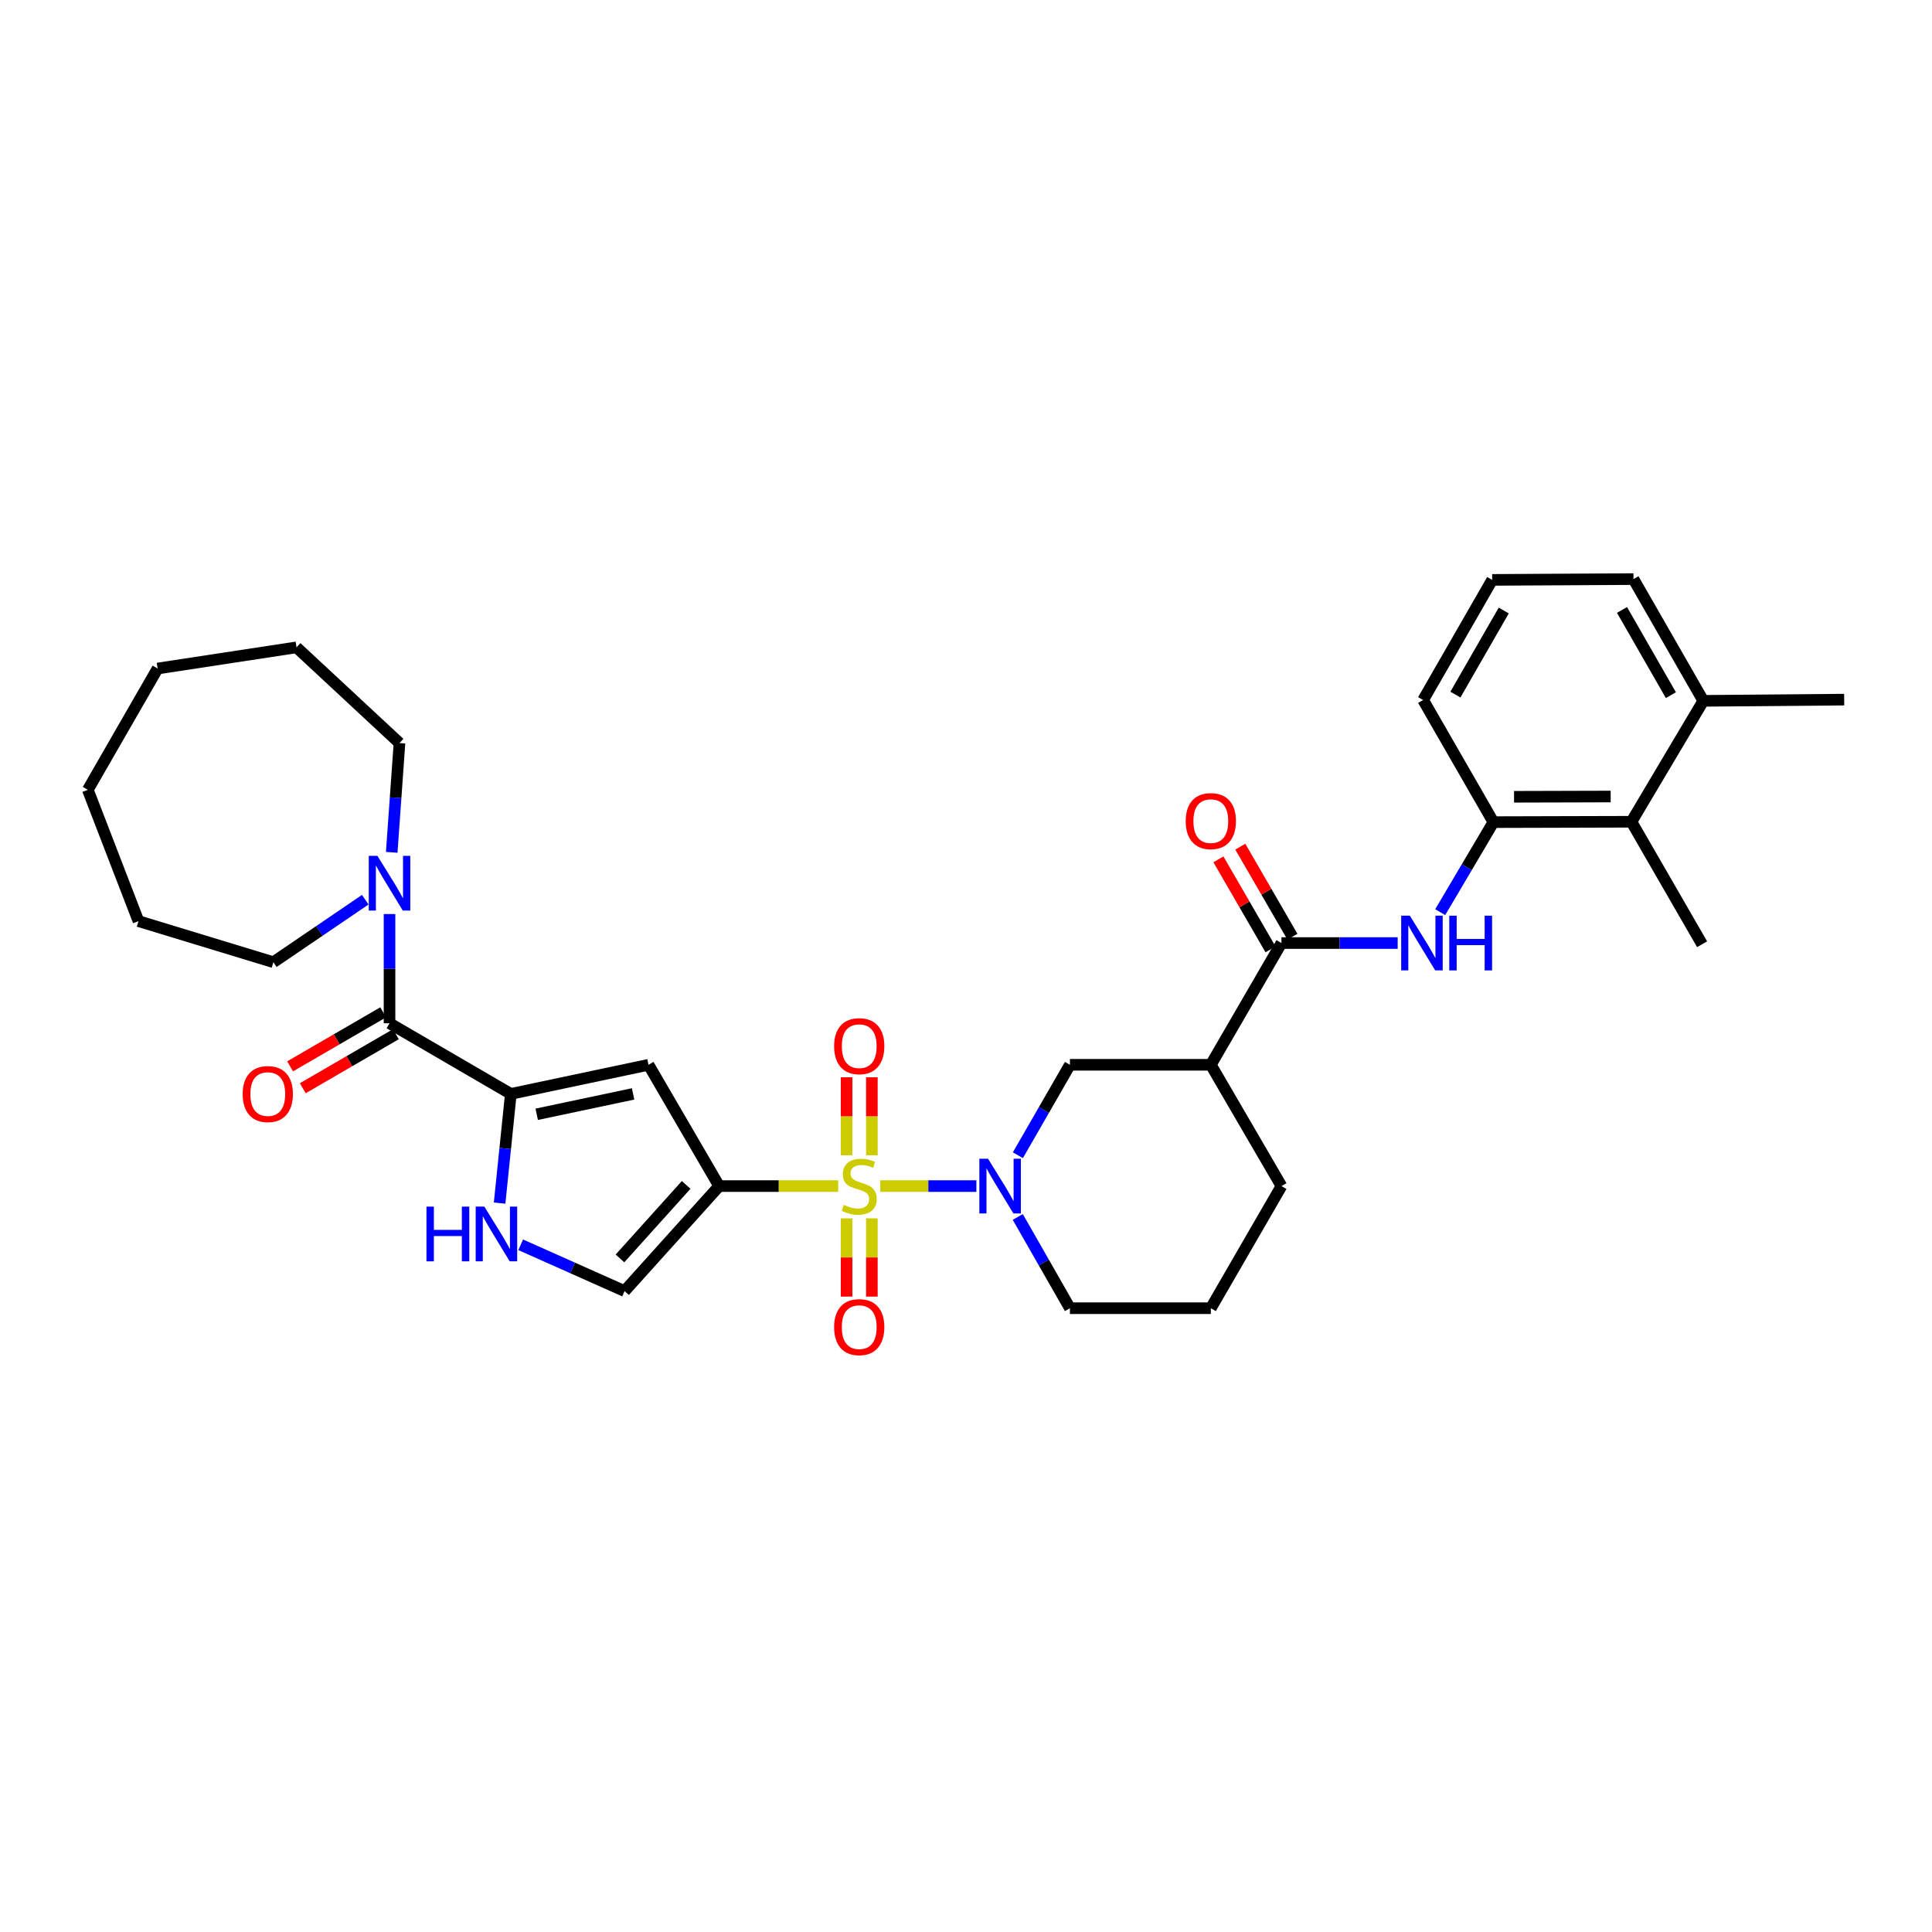 <?xml version='1.0' encoding='iso-8859-1'?>
<svg version='1.1' baseProfile='full'
              xmlns='http://www.w3.org/2000/svg'
                      xmlns:rdkit='http://www.rdkit.org/xml'
                      xmlns:xlink='http://www.w3.org/1999/xlink'
                  xml:space='preserve'
width='1000px' height='1000px' viewBox='0 0 1000 1000'>
<!-- END OF HEADER -->
<rect style='opacity:1.0;fill:#FFFFFF;stroke:none' width='1000' height='1000' x='0' y='0'> </rect>
<path class='bond-0' d='M 433.839,613.915 L 403.033,613.915' style='fill:none;fill-rule:evenodd;stroke:#CCCC00;stroke-width:6px;stroke-linecap:butt;stroke-linejoin:miter;stroke-opacity:1' />
<path class='bond-0' d='M 403.033,613.915 L 372.227,613.915' style='fill:none;fill-rule:evenodd;stroke:#000000;stroke-width:6px;stroke-linecap:butt;stroke-linejoin:miter;stroke-opacity:1' />
<path class='bond-1' d='M 455.635,613.915 L 480.502,613.915' style='fill:none;fill-rule:evenodd;stroke:#CCCC00;stroke-width:6px;stroke-linecap:butt;stroke-linejoin:miter;stroke-opacity:1' />
<path class='bond-1' d='M 480.502,613.915 L 505.368,613.915' style='fill:none;fill-rule:evenodd;stroke:#0000FF;stroke-width:6px;stroke-linecap:butt;stroke-linejoin:miter;stroke-opacity:1' />
<path class='bond-13' d='M 451.278,597.982 L 451.278,577.787' style='fill:none;fill-rule:evenodd;stroke:#CCCC00;stroke-width:6px;stroke-linecap:butt;stroke-linejoin:miter;stroke-opacity:1' />
<path class='bond-13' d='M 451.278,577.787 L 451.278,557.591' style='fill:none;fill-rule:evenodd;stroke:#FF0000;stroke-width:6px;stroke-linecap:butt;stroke-linejoin:miter;stroke-opacity:1' />
<path class='bond-13' d='M 438.186,597.982 L 438.186,577.787' style='fill:none;fill-rule:evenodd;stroke:#CCCC00;stroke-width:6px;stroke-linecap:butt;stroke-linejoin:miter;stroke-opacity:1' />
<path class='bond-13' d='M 438.186,577.787 L 438.186,557.591' style='fill:none;fill-rule:evenodd;stroke:#FF0000;stroke-width:6px;stroke-linecap:butt;stroke-linejoin:miter;stroke-opacity:1' />
<path class='bond-14' d='M 438.186,630.618 L 438.186,650.867' style='fill:none;fill-rule:evenodd;stroke:#CCCC00;stroke-width:6px;stroke-linecap:butt;stroke-linejoin:miter;stroke-opacity:1' />
<path class='bond-14' d='M 438.186,650.867 L 438.186,671.116' style='fill:none;fill-rule:evenodd;stroke:#FF0000;stroke-width:6px;stroke-linecap:butt;stroke-linejoin:miter;stroke-opacity:1' />
<path class='bond-14' d='M 451.278,630.618 L 451.278,650.867' style='fill:none;fill-rule:evenodd;stroke:#CCCC00;stroke-width:6px;stroke-linecap:butt;stroke-linejoin:miter;stroke-opacity:1' />
<path class='bond-14' d='M 451.278,650.867 L 451.278,671.116' style='fill:none;fill-rule:evenodd;stroke:#FF0000;stroke-width:6px;stroke-linecap:butt;stroke-linejoin:miter;stroke-opacity:1' />
<path class='bond-3' d='M 372.227,613.915 L 335.665,551.134' style='fill:none;fill-rule:evenodd;stroke:#000000;stroke-width:6px;stroke-linecap:butt;stroke-linejoin:miter;stroke-opacity:1' />
<path class='bond-7' d='M 372.227,613.915 L 323.279,668.267' style='fill:none;fill-rule:evenodd;stroke:#000000;stroke-width:6px;stroke-linecap:butt;stroke-linejoin:miter;stroke-opacity:1' />
<path class='bond-7' d='M 355.156,613.307 L 320.893,651.353' style='fill:none;fill-rule:evenodd;stroke:#000000;stroke-width:6px;stroke-linecap:butt;stroke-linejoin:miter;stroke-opacity:1' />
<path class='bond-11' d='M 526.851,597.944 L 540.321,574.539' style='fill:none;fill-rule:evenodd;stroke:#0000FF;stroke-width:6px;stroke-linecap:butt;stroke-linejoin:miter;stroke-opacity:1' />
<path class='bond-11' d='M 540.321,574.539 L 553.792,551.134' style='fill:none;fill-rule:evenodd;stroke:#000000;stroke-width:6px;stroke-linecap:butt;stroke-linejoin:miter;stroke-opacity:1' />
<path class='bond-19' d='M 526.794,629.895 L 540.293,653.51' style='fill:none;fill-rule:evenodd;stroke:#0000FF;stroke-width:6px;stroke-linecap:butt;stroke-linejoin:miter;stroke-opacity:1' />
<path class='bond-19' d='M 540.293,653.51 L 553.792,677.125' style='fill:none;fill-rule:evenodd;stroke:#000000;stroke-width:6px;stroke-linecap:butt;stroke-linejoin:miter;stroke-opacity:1' />
<path class='bond-2' d='M 264.403,566.203 L 335.665,551.134' style='fill:none;fill-rule:evenodd;stroke:#000000;stroke-width:6px;stroke-linecap:butt;stroke-linejoin:miter;stroke-opacity:1' />
<path class='bond-2' d='M 277.801,576.751 L 327.684,566.202' style='fill:none;fill-rule:evenodd;stroke:#000000;stroke-width:6px;stroke-linecap:butt;stroke-linejoin:miter;stroke-opacity:1' />
<path class='bond-4' d='M 264.403,566.203 L 201.615,529.642' style='fill:none;fill-rule:evenodd;stroke:#000000;stroke-width:6px;stroke-linecap:butt;stroke-linejoin:miter;stroke-opacity:1' />
<path class='bond-33' d='M 264.403,566.203 L 261.5,594.462' style='fill:none;fill-rule:evenodd;stroke:#000000;stroke-width:6px;stroke-linecap:butt;stroke-linejoin:miter;stroke-opacity:1' />
<path class='bond-33' d='M 261.5,594.462 L 258.597,622.72' style='fill:none;fill-rule:evenodd;stroke:#0000FF;stroke-width:6px;stroke-linecap:butt;stroke-linejoin:miter;stroke-opacity:1' />
<path class='bond-10' d='M 201.615,529.642 L 201.615,501.379' style='fill:none;fill-rule:evenodd;stroke:#000000;stroke-width:6px;stroke-linecap:butt;stroke-linejoin:miter;stroke-opacity:1' />
<path class='bond-10' d='M 201.615,501.379 L 201.615,473.116' style='fill:none;fill-rule:evenodd;stroke:#0000FF;stroke-width:6px;stroke-linecap:butt;stroke-linejoin:miter;stroke-opacity:1' />
<path class='bond-16' d='M 198.329,523.98 L 174.237,537.961' style='fill:none;fill-rule:evenodd;stroke:#000000;stroke-width:6px;stroke-linecap:butt;stroke-linejoin:miter;stroke-opacity:1' />
<path class='bond-16' d='M 174.237,537.961 L 150.144,551.941' style='fill:none;fill-rule:evenodd;stroke:#FF0000;stroke-width:6px;stroke-linecap:butt;stroke-linejoin:miter;stroke-opacity:1' />
<path class='bond-16' d='M 204.9,535.303 L 180.807,549.284' style='fill:none;fill-rule:evenodd;stroke:#000000;stroke-width:6px;stroke-linecap:butt;stroke-linejoin:miter;stroke-opacity:1' />
<path class='bond-16' d='M 180.807,549.284 L 156.715,563.265' style='fill:none;fill-rule:evenodd;stroke:#FF0000;stroke-width:6px;stroke-linecap:butt;stroke-linejoin:miter;stroke-opacity:1' />
<path class='bond-5' d='M 663.281,488.12 L 626.719,551.134' style='fill:none;fill-rule:evenodd;stroke:#000000;stroke-width:6px;stroke-linecap:butt;stroke-linejoin:miter;stroke-opacity:1' />
<path class='bond-9' d='M 663.281,488.12 L 693.36,488.12' style='fill:none;fill-rule:evenodd;stroke:#000000;stroke-width:6px;stroke-linecap:butt;stroke-linejoin:miter;stroke-opacity:1' />
<path class='bond-9' d='M 693.36,488.12 L 723.439,488.12' style='fill:none;fill-rule:evenodd;stroke:#0000FF;stroke-width:6px;stroke-linecap:butt;stroke-linejoin:miter;stroke-opacity:1' />
<path class='bond-17' d='M 668.946,484.842 L 655.463,461.537' style='fill:none;fill-rule:evenodd;stroke:#000000;stroke-width:6px;stroke-linecap:butt;stroke-linejoin:miter;stroke-opacity:1' />
<path class='bond-17' d='M 655.463,461.537 L 641.98,438.231' style='fill:none;fill-rule:evenodd;stroke:#FF0000;stroke-width:6px;stroke-linecap:butt;stroke-linejoin:miter;stroke-opacity:1' />
<path class='bond-17' d='M 657.615,491.398 L 644.132,468.092' style='fill:none;fill-rule:evenodd;stroke:#000000;stroke-width:6px;stroke-linecap:butt;stroke-linejoin:miter;stroke-opacity:1' />
<path class='bond-17' d='M 644.132,468.092 L 630.648,444.787' style='fill:none;fill-rule:evenodd;stroke:#FF0000;stroke-width:6px;stroke-linecap:butt;stroke-linejoin:miter;stroke-opacity:1' />
<path class='bond-6' d='M 269.511,644.298 L 296.395,656.282' style='fill:none;fill-rule:evenodd;stroke:#0000FF;stroke-width:6px;stroke-linecap:butt;stroke-linejoin:miter;stroke-opacity:1' />
<path class='bond-6' d='M 296.395,656.282 L 323.279,668.267' style='fill:none;fill-rule:evenodd;stroke:#000000;stroke-width:6px;stroke-linecap:butt;stroke-linejoin:miter;stroke-opacity:1' />
<path class='bond-8' d='M 626.719,551.134 L 553.792,551.134' style='fill:none;fill-rule:evenodd;stroke:#000000;stroke-width:6px;stroke-linecap:butt;stroke-linejoin:miter;stroke-opacity:1' />
<path class='bond-34' d='M 626.719,551.134 L 663.281,613.915' style='fill:none;fill-rule:evenodd;stroke:#000000;stroke-width:6px;stroke-linecap:butt;stroke-linejoin:miter;stroke-opacity:1' />
<path class='bond-12' d='M 745.44,472.142 L 759.214,448.839' style='fill:none;fill-rule:evenodd;stroke:#0000FF;stroke-width:6px;stroke-linecap:butt;stroke-linejoin:miter;stroke-opacity:1' />
<path class='bond-12' d='M 759.214,448.839 L 772.988,425.535' style='fill:none;fill-rule:evenodd;stroke:#000000;stroke-width:6px;stroke-linecap:butt;stroke-linejoin:miter;stroke-opacity:1' />
<path class='bond-21' d='M 202.751,441.166 L 204.761,412.895' style='fill:none;fill-rule:evenodd;stroke:#0000FF;stroke-width:6px;stroke-linecap:butt;stroke-linejoin:miter;stroke-opacity:1' />
<path class='bond-21' d='M 204.761,412.895 L 206.771,384.624' style='fill:none;fill-rule:evenodd;stroke:#000000;stroke-width:6px;stroke-linecap:butt;stroke-linejoin:miter;stroke-opacity:1' />
<path class='bond-22' d='M 189.057,465.686 L 165.28,481.859' style='fill:none;fill-rule:evenodd;stroke:#0000FF;stroke-width:6px;stroke-linecap:butt;stroke-linejoin:miter;stroke-opacity:1' />
<path class='bond-22' d='M 165.28,481.859 L 141.503,498.033' style='fill:none;fill-rule:evenodd;stroke:#000000;stroke-width:6px;stroke-linecap:butt;stroke-linejoin:miter;stroke-opacity:1' />
<path class='bond-15' d='M 772.988,425.535 L 844.431,425.339' style='fill:none;fill-rule:evenodd;stroke:#000000;stroke-width:6px;stroke-linecap:butt;stroke-linejoin:miter;stroke-opacity:1' />
<path class='bond-15' d='M 783.668,412.414 L 833.679,412.277' style='fill:none;fill-rule:evenodd;stroke:#000000;stroke-width:6px;stroke-linecap:butt;stroke-linejoin:miter;stroke-opacity:1' />
<path class='bond-23' d='M 772.988,425.535 L 736.608,362.325' style='fill:none;fill-rule:evenodd;stroke:#000000;stroke-width:6px;stroke-linecap:butt;stroke-linejoin:miter;stroke-opacity:1' />
<path class='bond-18' d='M 844.431,425.339 L 881.626,362.754' style='fill:none;fill-rule:evenodd;stroke:#000000;stroke-width:6px;stroke-linecap:butt;stroke-linejoin:miter;stroke-opacity:1' />
<path class='bond-26' d='M 844.431,425.339 L 881,488.745' style='fill:none;fill-rule:evenodd;stroke:#000000;stroke-width:6px;stroke-linecap:butt;stroke-linejoin:miter;stroke-opacity:1' />
<path class='bond-28' d='M 881.626,362.754 L 954.545,362.128' style='fill:none;fill-rule:evenodd;stroke:#000000;stroke-width:6px;stroke-linecap:butt;stroke-linejoin:miter;stroke-opacity:1' />
<path class='bond-36' d='M 881.626,362.754 L 845.486,299.74' style='fill:none;fill-rule:evenodd;stroke:#000000;stroke-width:6px;stroke-linecap:butt;stroke-linejoin:miter;stroke-opacity:1' />
<path class='bond-36' d='M 864.848,359.815 L 839.55,315.705' style='fill:none;fill-rule:evenodd;stroke:#000000;stroke-width:6px;stroke-linecap:butt;stroke-linejoin:miter;stroke-opacity:1' />
<path class='bond-24' d='M 553.792,677.125 L 626.719,677.125' style='fill:none;fill-rule:evenodd;stroke:#000000;stroke-width:6px;stroke-linecap:butt;stroke-linejoin:miter;stroke-opacity:1' />
<path class='bond-20' d='M 663.281,613.915 L 626.719,677.125' style='fill:none;fill-rule:evenodd;stroke:#000000;stroke-width:6px;stroke-linecap:butt;stroke-linejoin:miter;stroke-opacity:1' />
<path class='bond-29' d='M 206.771,384.624 L 153.474,335.065' style='fill:none;fill-rule:evenodd;stroke:#000000;stroke-width:6px;stroke-linecap:butt;stroke-linejoin:miter;stroke-opacity:1' />
<path class='bond-30' d='M 141.503,498.033 L 71.674,476.774' style='fill:none;fill-rule:evenodd;stroke:#000000;stroke-width:6px;stroke-linecap:butt;stroke-linejoin:miter;stroke-opacity:1' />
<path class='bond-25' d='M 736.608,362.325 L 772.348,300.147' style='fill:none;fill-rule:evenodd;stroke:#000000;stroke-width:6px;stroke-linecap:butt;stroke-linejoin:miter;stroke-opacity:1' />
<path class='bond-25' d='M 753.319,359.522 L 778.337,315.998' style='fill:none;fill-rule:evenodd;stroke:#000000;stroke-width:6px;stroke-linecap:butt;stroke-linejoin:miter;stroke-opacity:1' />
<path class='bond-27' d='M 772.348,300.147 L 845.486,299.74' style='fill:none;fill-rule:evenodd;stroke:#000000;stroke-width:6px;stroke-linecap:butt;stroke-linejoin:miter;stroke-opacity:1' />
<path class='bond-32' d='M 153.474,335.065 L 81.587,346.018' style='fill:none;fill-rule:evenodd;stroke:#000000;stroke-width:6px;stroke-linecap:butt;stroke-linejoin:miter;stroke-opacity:1' />
<path class='bond-31' d='M 71.674,476.774 L 45.455,408.8' style='fill:none;fill-rule:evenodd;stroke:#000000;stroke-width:6px;stroke-linecap:butt;stroke-linejoin:miter;stroke-opacity:1' />
<path class='bond-35' d='M 45.455,408.8 L 81.587,346.018' style='fill:none;fill-rule:evenodd;stroke:#000000;stroke-width:6px;stroke-linecap:butt;stroke-linejoin:miter;stroke-opacity:1' />
<path  class='atom-0' d='M 436.732 623.635
Q 437.052 623.755, 438.372 624.315
Q 439.692 624.875, 441.132 625.235
Q 442.612 625.555, 444.052 625.555
Q 446.732 625.555, 448.292 624.275
Q 449.852 622.955, 449.852 620.675
Q 449.852 619.115, 449.052 618.155
Q 448.292 617.195, 447.092 616.675
Q 445.892 616.155, 443.892 615.555
Q 441.372 614.795, 439.852 614.075
Q 438.372 613.355, 437.292 611.835
Q 436.252 610.315, 436.252 607.755
Q 436.252 604.195, 438.652 601.995
Q 441.092 599.795, 445.892 599.795
Q 449.172 599.795, 452.892 601.355
L 451.972 604.435
Q 448.572 603.035, 446.012 603.035
Q 443.252 603.035, 441.732 604.195
Q 440.212 605.315, 440.252 607.275
Q 440.252 608.795, 441.012 609.715
Q 441.812 610.635, 442.932 611.155
Q 444.092 611.675, 446.012 612.275
Q 448.572 613.075, 450.092 613.875
Q 451.612 614.675, 452.692 616.315
Q 453.812 617.915, 453.812 620.675
Q 453.812 624.595, 451.172 626.715
Q 448.572 628.795, 444.212 628.795
Q 441.692 628.795, 439.772 628.235
Q 437.892 627.715, 435.652 626.795
L 436.732 623.635
' fill='#CCCC00'/>
<path  class='atom-2' d='M 511.399 599.755
L 520.679 614.755
Q 521.599 616.235, 523.079 618.915
Q 524.559 621.595, 524.639 621.755
L 524.639 599.755
L 528.399 599.755
L 528.399 628.075
L 524.519 628.075
L 514.559 611.675
Q 513.399 609.755, 512.159 607.555
Q 510.959 605.355, 510.599 604.675
L 510.599 628.075
L 506.919 628.075
L 506.919 599.755
L 511.399 599.755
' fill='#0000FF'/>
<path  class='atom-7' d='M 220.736 624.542
L 224.576 624.542
L 224.576 636.582
L 239.056 636.582
L 239.056 624.542
L 242.896 624.542
L 242.896 652.862
L 239.056 652.862
L 239.056 639.782
L 224.576 639.782
L 224.576 652.862
L 220.736 652.862
L 220.736 624.542
' fill='#0000FF'/>
<path  class='atom-7' d='M 250.696 624.542
L 259.976 639.542
Q 260.896 641.022, 262.376 643.702
Q 263.856 646.382, 263.936 646.542
L 263.936 624.542
L 267.696 624.542
L 267.696 652.862
L 263.816 652.862
L 253.856 636.462
Q 252.696 634.542, 251.456 632.342
Q 250.256 630.142, 249.896 629.462
L 249.896 652.862
L 246.216 652.862
L 246.216 624.542
L 250.696 624.542
' fill='#0000FF'/>
<path  class='atom-10' d='M 729.737 473.96
L 739.017 488.96
Q 739.937 490.44, 741.417 493.12
Q 742.897 495.8, 742.977 495.96
L 742.977 473.96
L 746.737 473.96
L 746.737 502.28
L 742.857 502.28
L 732.897 485.88
Q 731.737 483.96, 730.497 481.76
Q 729.297 479.56, 728.937 478.88
L 728.937 502.28
L 725.257 502.28
L 725.257 473.96
L 729.737 473.96
' fill='#0000FF'/>
<path  class='atom-10' d='M 750.137 473.96
L 753.977 473.96
L 753.977 486
L 768.457 486
L 768.457 473.96
L 772.297 473.96
L 772.297 502.28
L 768.457 502.28
L 768.457 489.2
L 753.977 489.2
L 753.977 502.28
L 750.137 502.28
L 750.137 473.96
' fill='#0000FF'/>
<path  class='atom-11' d='M 195.355 442.984
L 204.635 457.984
Q 205.555 459.464, 207.035 462.144
Q 208.515 464.824, 208.595 464.984
L 208.595 442.984
L 212.355 442.984
L 212.355 471.304
L 208.475 471.304
L 198.515 454.904
Q 197.355 452.984, 196.115 450.784
Q 194.915 448.584, 194.555 447.904
L 194.555 471.304
L 190.875 471.304
L 190.875 442.984
L 195.355 442.984
' fill='#0000FF'/>
<path  class='atom-14' d='M 431.732 541.497
Q 431.732 534.697, 435.092 530.897
Q 438.452 527.097, 444.732 527.097
Q 451.012 527.097, 454.372 530.897
Q 457.732 534.697, 457.732 541.497
Q 457.732 548.377, 454.332 552.297
Q 450.932 556.177, 444.732 556.177
Q 438.492 556.177, 435.092 552.297
Q 431.732 548.417, 431.732 541.497
M 444.732 552.977
Q 449.052 552.977, 451.372 550.097
Q 453.732 547.177, 453.732 541.497
Q 453.732 535.937, 451.372 533.137
Q 449.052 530.297, 444.732 530.297
Q 440.412 530.297, 438.052 533.097
Q 435.732 535.897, 435.732 541.497
Q 435.732 547.217, 438.052 550.097
Q 440.412 552.977, 444.732 552.977
' fill='#FF0000'/>
<path  class='atom-15' d='M 431.732 686.922
Q 431.732 680.122, 435.092 676.322
Q 438.452 672.522, 444.732 672.522
Q 451.012 672.522, 454.372 676.322
Q 457.732 680.122, 457.732 686.922
Q 457.732 693.802, 454.332 697.722
Q 450.932 701.602, 444.732 701.602
Q 438.492 701.602, 435.092 697.722
Q 431.732 693.842, 431.732 686.922
M 444.732 698.402
Q 449.052 698.402, 451.372 695.522
Q 453.732 692.602, 453.732 686.922
Q 453.732 681.362, 451.372 678.562
Q 449.052 675.722, 444.732 675.722
Q 440.412 675.722, 438.052 678.522
Q 435.732 681.322, 435.732 686.922
Q 435.732 692.642, 438.052 695.522
Q 440.412 698.402, 444.732 698.402
' fill='#FF0000'/>
<path  class='atom-17' d='M 125.608 566.283
Q 125.608 559.483, 128.968 555.683
Q 132.328 551.883, 138.608 551.883
Q 144.888 551.883, 148.248 555.683
Q 151.608 559.483, 151.608 566.283
Q 151.608 573.163, 148.208 577.083
Q 144.808 580.963, 138.608 580.963
Q 132.368 580.963, 128.968 577.083
Q 125.608 573.203, 125.608 566.283
M 138.608 577.763
Q 142.928 577.763, 145.248 574.883
Q 147.608 571.963, 147.608 566.283
Q 147.608 560.723, 145.248 557.923
Q 142.928 555.083, 138.608 555.083
Q 134.288 555.083, 131.928 557.883
Q 129.608 560.683, 129.608 566.283
Q 129.608 572.003, 131.928 574.883
Q 134.288 577.763, 138.608 577.763
' fill='#FF0000'/>
<path  class='atom-18' d='M 613.719 425.004
Q 613.719 418.204, 617.079 414.404
Q 620.439 410.604, 626.719 410.604
Q 632.999 410.604, 636.359 414.404
Q 639.719 418.204, 639.719 425.004
Q 639.719 431.884, 636.319 435.804
Q 632.919 439.684, 626.719 439.684
Q 620.479 439.684, 617.079 435.804
Q 613.719 431.924, 613.719 425.004
M 626.719 436.484
Q 631.039 436.484, 633.359 433.604
Q 635.719 430.684, 635.719 425.004
Q 635.719 419.444, 633.359 416.644
Q 631.039 413.804, 626.719 413.804
Q 622.399 413.804, 620.039 416.604
Q 617.719 419.404, 617.719 425.004
Q 617.719 430.724, 620.039 433.604
Q 622.399 436.484, 626.719 436.484
' fill='#FF0000'/>
</svg>
